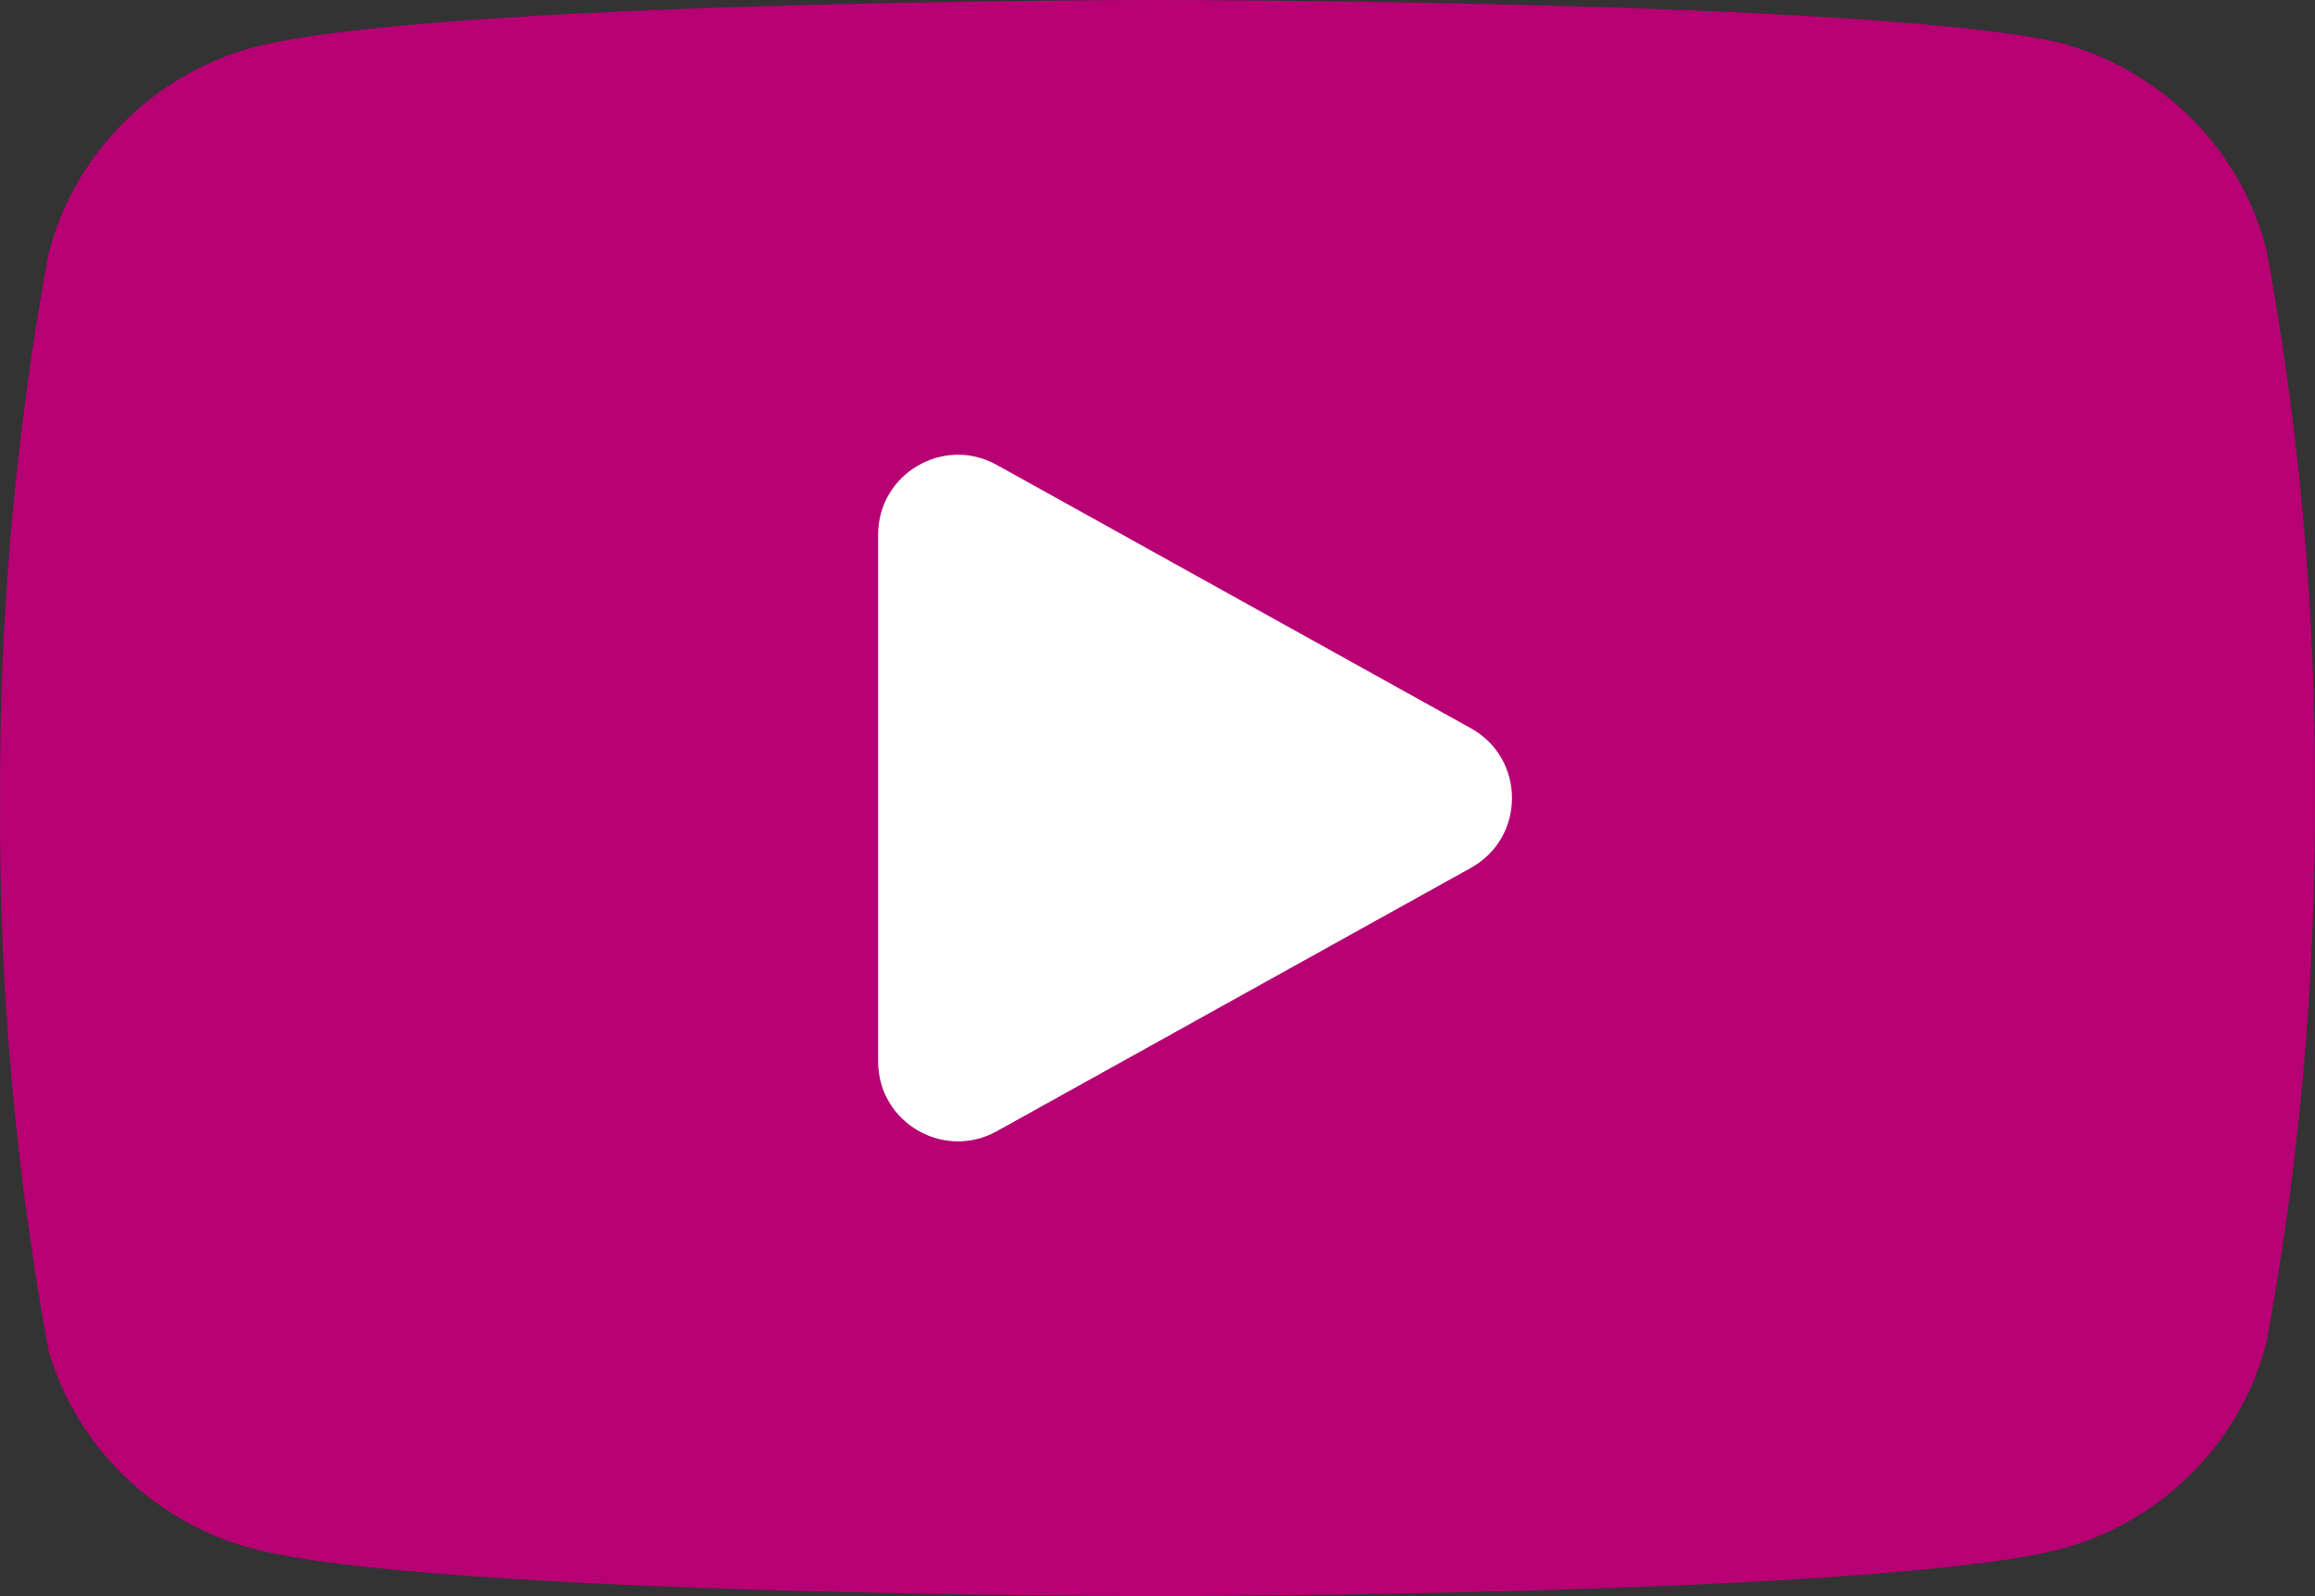 <svg width="29" height="20" viewBox="0 0 29 20" fill="none" xmlns="http://www.w3.org/2000/svg">
<rect x="0" y="0" width="29" height="20" fill="#333333" stroke="none"/>
<path d="M28.393 3.131C28.236 2.517 27.917 1.954 27.468 1.5C27.02 1.046 26.456 0.716 25.836 0.543C23.569 1.19209e-07 14.5 0 14.5 0C14.5 0 5.431 5.96046e-08 3.164 0.595C2.544 0.767 1.981 1.097 1.532 1.552C1.083 2.006 0.764 2.568 0.607 3.182C0.192 5.441 -0.011 7.731 0.001 10.026C-0.014 12.338 0.189 14.646 0.607 16.921C0.78 17.516 1.106 18.057 1.554 18.492C2.002 18.927 2.556 19.242 3.164 19.405C5.431 20 14.5 20 14.5 20C14.5 20 23.569 20 25.836 19.405C26.456 19.233 27.02 18.903 27.468 18.448C27.917 17.994 28.236 17.432 28.393 16.818C28.805 14.576 29.008 12.303 28.999 10.026C29.014 7.714 28.811 5.406 28.393 3.131Z" fill="#B70074"/>
<path d="M11 13.3C11 14.063 11.819 14.545 12.486 14.175L18.427 10.874C19.112 10.493 19.112 9.507 18.427 9.126L12.486 5.825C11.819 5.455 11 5.937 11 6.7V13.3Z" fill="white"/>
</svg>
